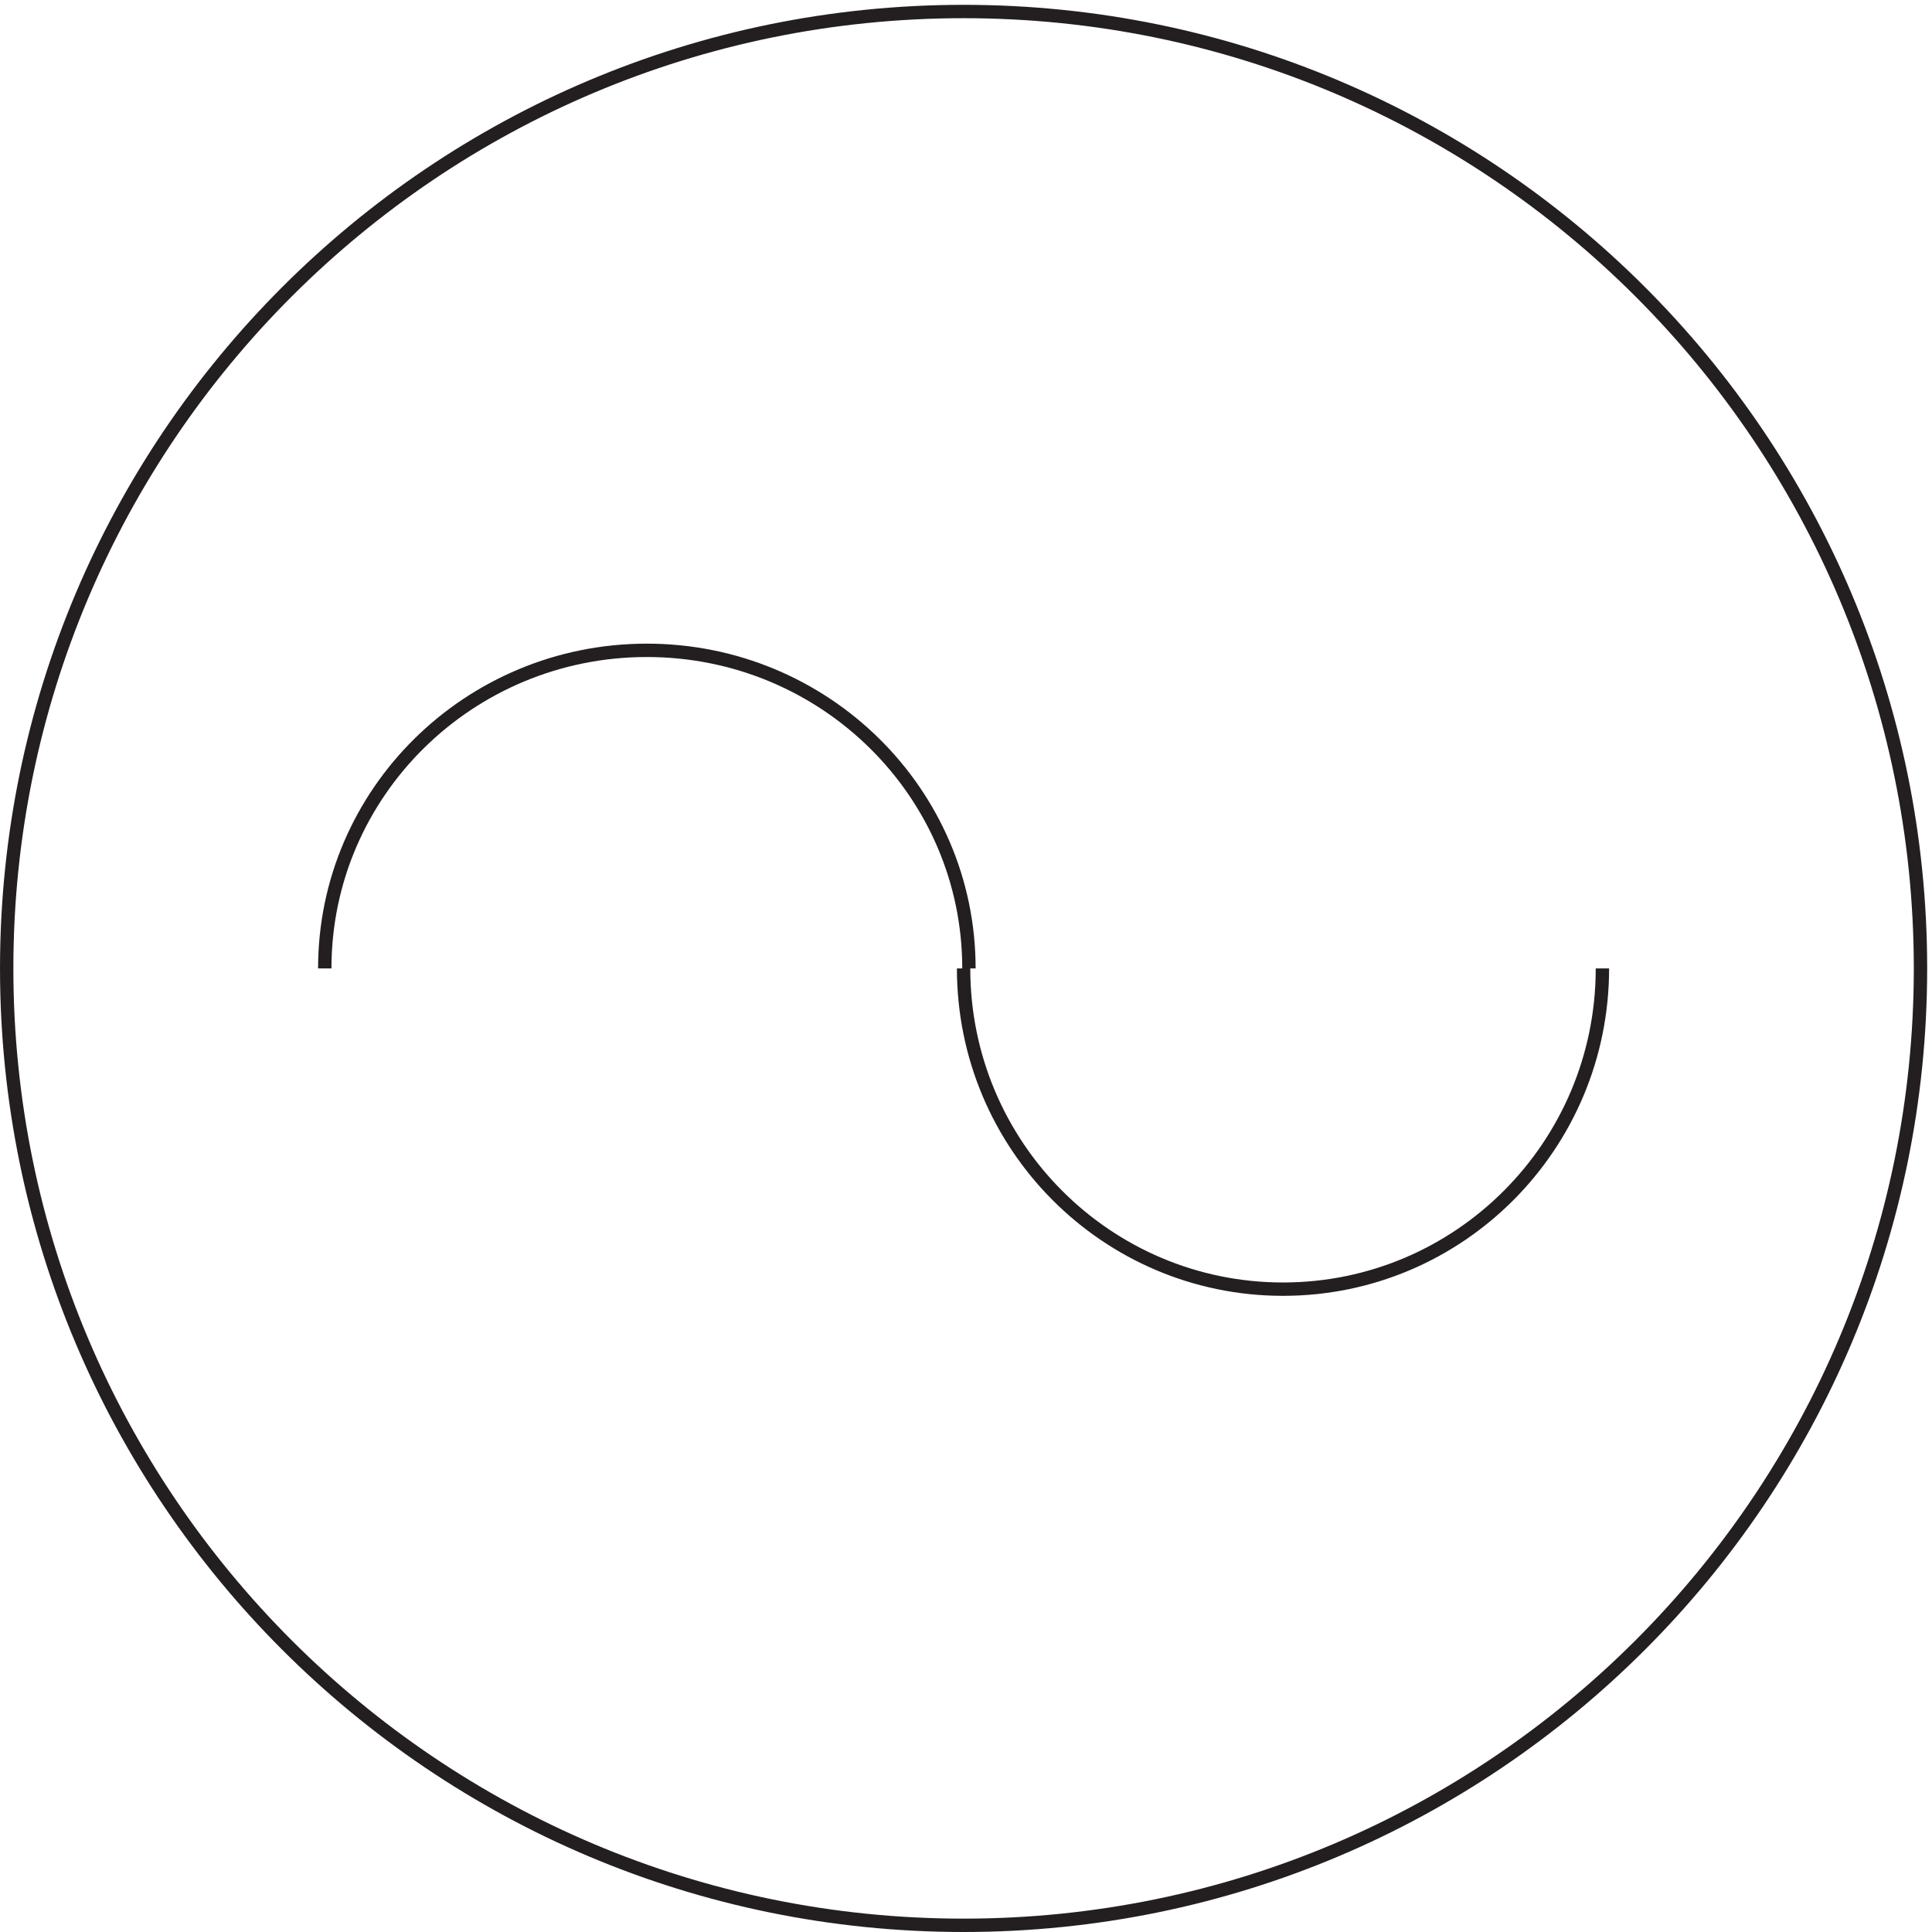 <svg xmlns="http://www.w3.org/2000/svg" xml:space="preserve" width="144.2" height="144.2"><path d="M1077.33 540.66c0-296.59-240.408-537-536.998-537-296.574 0-537 240.41-537 537 0 296.578 240.426 537 537 537 296.59 0 536.998-240.422 536.998-537z" style="fill:none;stroke:#231f20;stroke-width:7.5;stroke-linecap:butt;stroke-linejoin:miter;stroke-miterlimit:10;stroke-dasharray:none;stroke-opacity:1" transform="matrix(.133 0 0 -.133 .056 144.188)"/><path d="M543.332 540.664c0 98.582-80.926 178.5-180.75 178.5s-180.75-79.918-180.75-178.5m358.5 0c0-99.414 80.254-180 179.25-180s179.25 80.586 179.25 180" style="fill:none;stroke:#231f20;stroke-width:7.5;stroke-linecap:butt;stroke-linejoin:miter;stroke-miterlimit:10;stroke-dasharray:none;stroke-opacity:1" transform="matrix(.133 0 0 -.133 .056 144.188)"/></svg>
